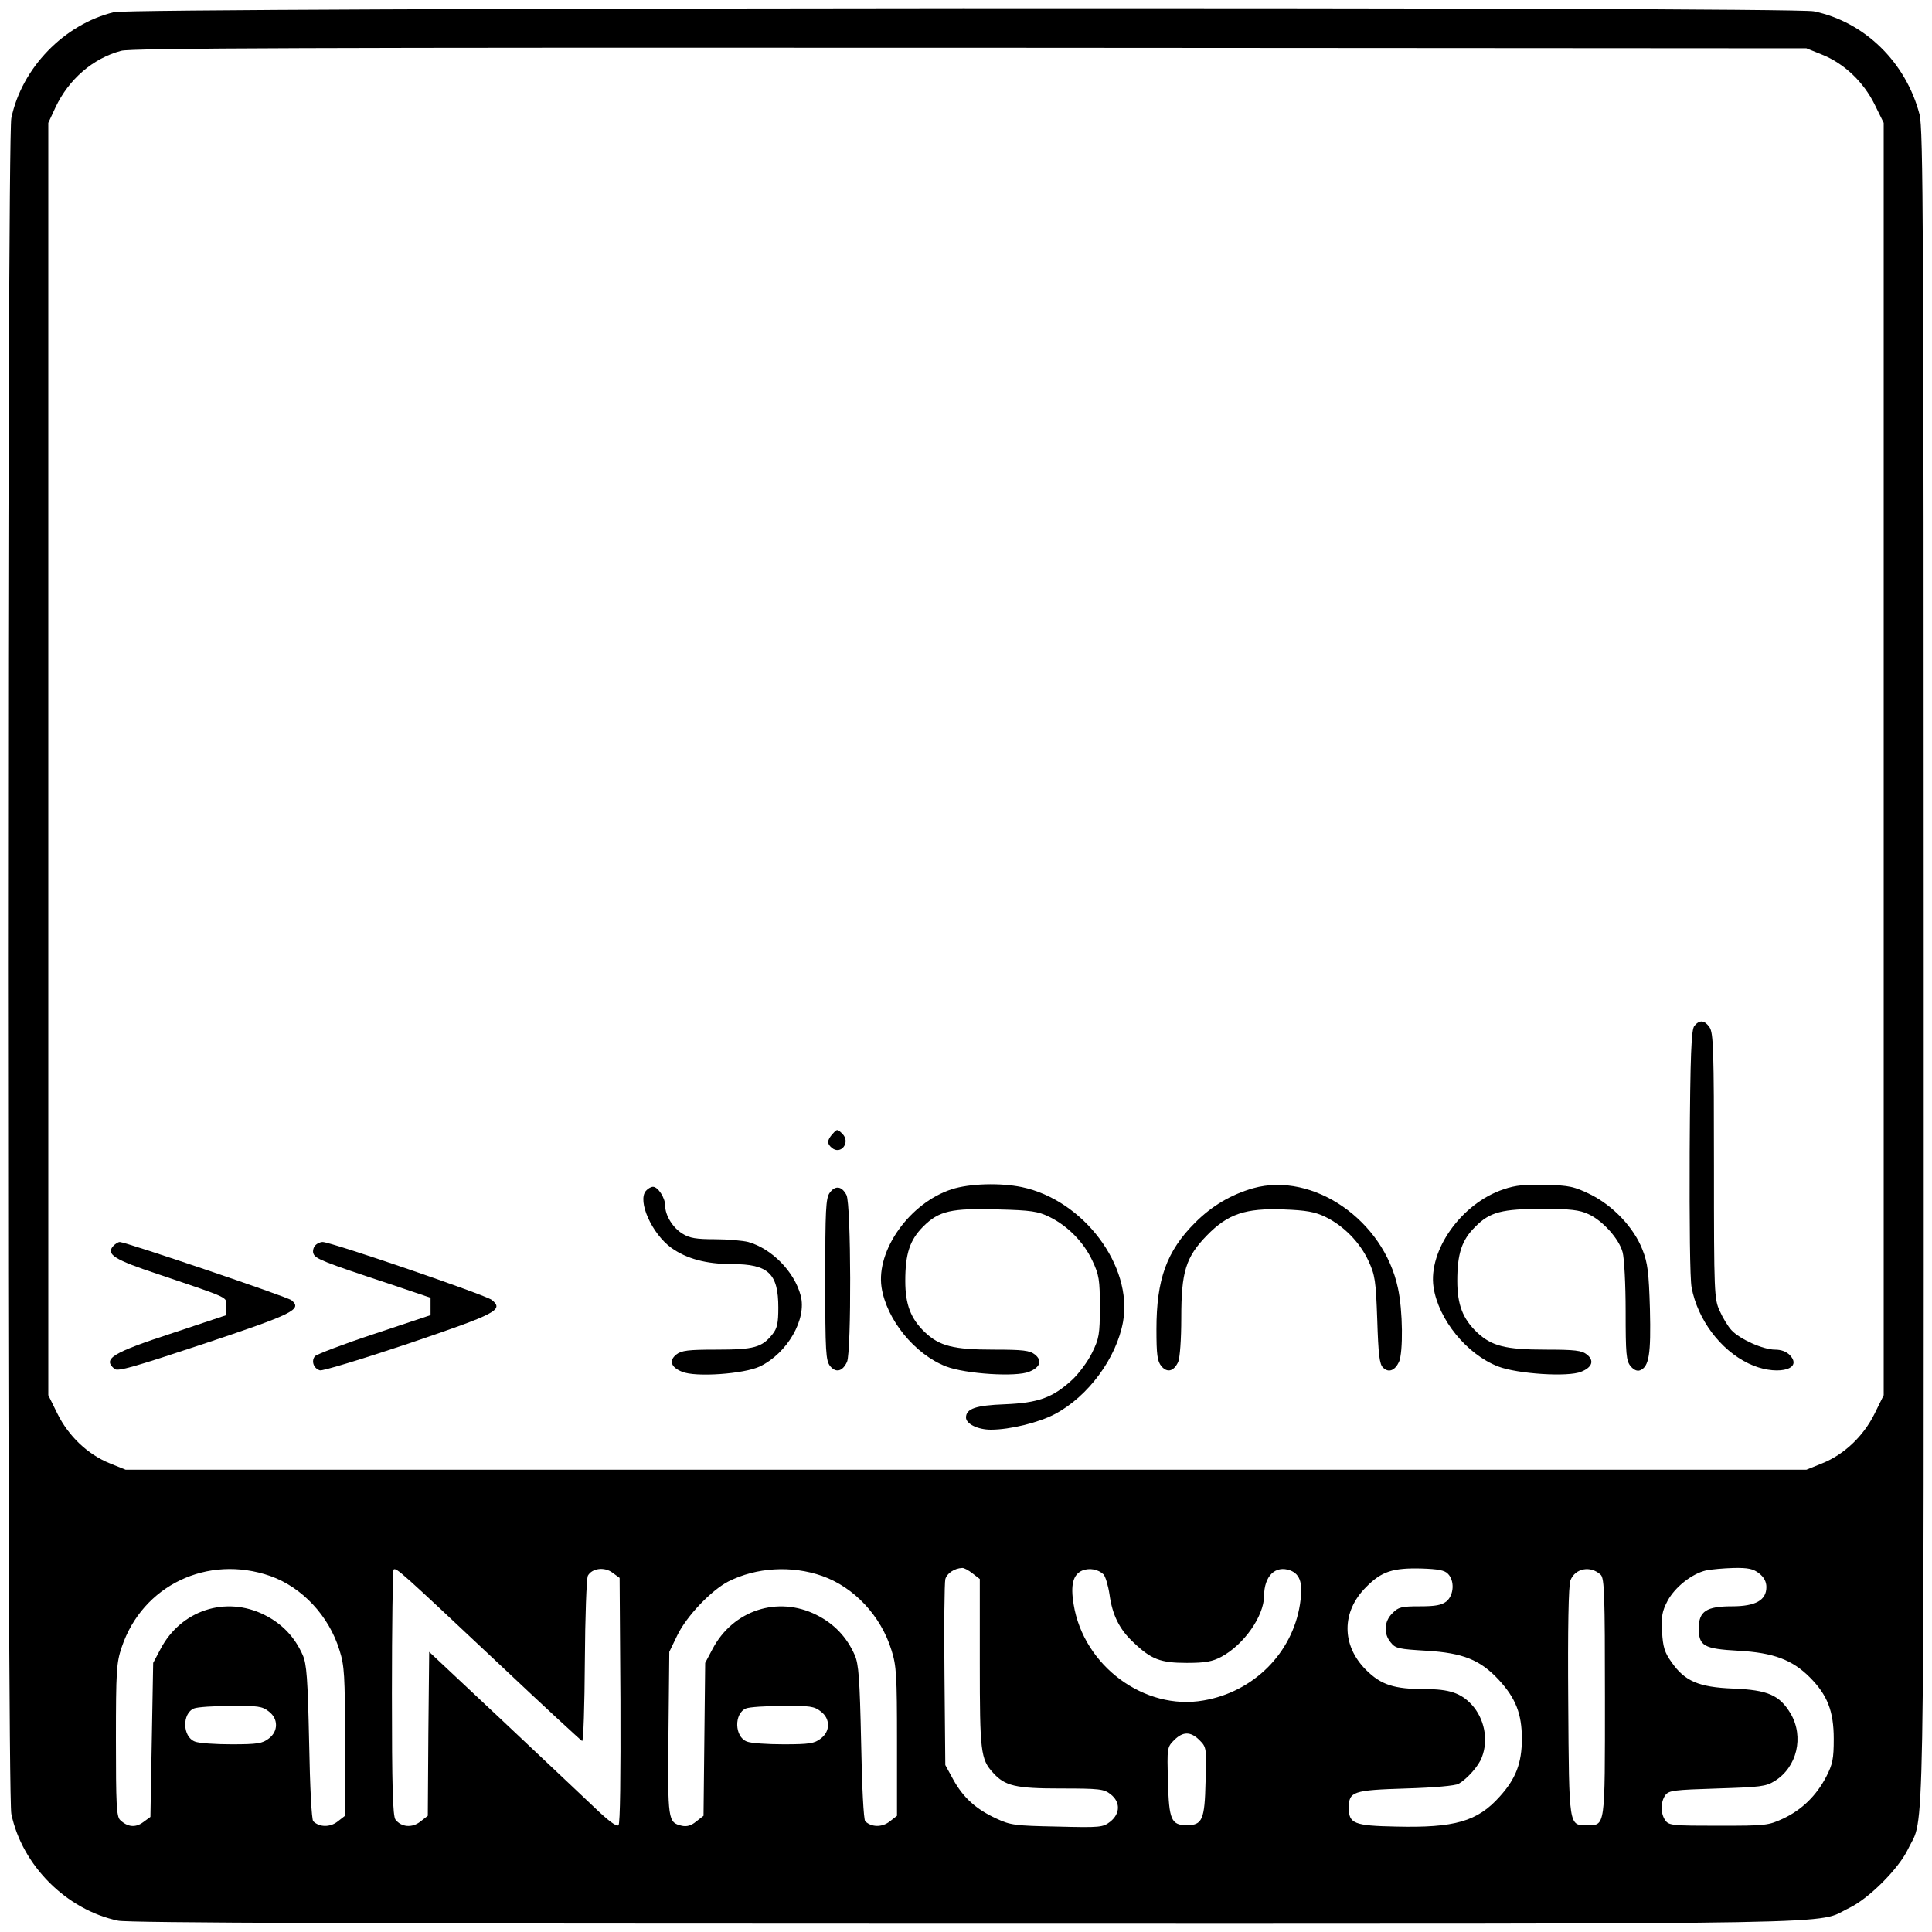 <?xml version="1.0" standalone="no"?>
<!DOCTYPE svg PUBLIC "-//W3C//DTD SVG 20010904//EN"
 "http://www.w3.org/TR/2001/REC-SVG-20010904/DTD/svg10.dtd">
<svg version="1.0" xmlns="http://www.w3.org/2000/svg"
 width="700pt" height="700pt" viewBox="0 0 700 700"
 preserveAspectRatio="xMidYMid meet">
<g transform="translate(0,700) scale(0.1,-0.1)"
fill="#000000" stroke="none">
<path d="M413 6956 c-181 -44 -334 -202 -372 -384 -16 -75 -16 -6069 0 -6144
39 -187 200 -348 387 -387 38 -8 907 -11 3075 -11 3309 0 3069 -4 3197 57 71
34 179 142 213 213 61 128 57 -113 57 3200 0 2684 -2 3033 -15 3085 -49 189
-199 336 -383 374 -81 17 -6088 14 -6159 -3z m6189 -154 c80 -32 150 -99 190
-180 l33 -67 0 -2305 0 -2305 -33 -67 c-40 -81 -110 -148 -190 -180 l-57 -23
-3045 0 -3045 0 -57 23 c-80 32 -150 99 -190 180 l-33 67 0 2305 0 2305 26 56
c48 102 136 178 238 205 36 10 697 12 3076 11 l3030 -2 57 -23z m-5623 -5512
c116 -41 213 -145 251 -269 18 -56 20 -92 20 -331 l0 -269 -27 -21 c-27 -21
-65 -21 -88 1 -6 6 -12 123 -15 287 -5 231 -9 283 -23 315 -29 66 -75 114
-139 146 -140 70 -302 17 -376 -123 l-27 -51 -5 -279 -5 -279 -26 -19 c-28
-21 -57 -18 -84 8 -13 13 -15 59 -15 290 0 251 2 280 21 336 75 224 311 337
538 258z m824 -314 c164 -155 302 -282 306 -284 5 -1 9 129 10 289 1 161 6
300 11 310 15 27 60 33 89 11 l26 -19 3 -443 c1 -276 -1 -447 -7 -453 -7 -7
-38 17 -88 65 -43 41 -195 184 -338 319 l-260 244 -3 -297 -2 -297 -27 -21
c-30 -24 -69 -20 -90 7 -10 13 -13 121 -13 458 0 243 3 445 6 448 9 9 27 -8
377 -337z m1176 314 c116 -41 213 -145 251 -269 18 -56 20 -92 20 -331 l0
-269 -27 -21 c-27 -21 -65 -21 -88 1 -6 6 -12 123 -15 287 -5 231 -9 283 -23
315 -29 66 -75 114 -139 146 -140 70 -302 17 -376 -123 l-27 -51 -3 -277 -3
-277 -27 -21 c-18 -15 -34 -19 -52 -15 -50 12 -51 18 -48 335 l3 295 29 60
c34 70 123 163 185 195 101 51 229 59 340 20z m545 9 l26 -20 0 -305 c0 -320
3 -348 48 -397 43 -48 82 -57 245 -57 141 0 157 -2 181 -21 36 -28 35 -70 -1
-99 -27 -21 -36 -22 -193 -18 -152 3 -169 5 -220 29 -74 34 -120 76 -156 141
l-29 53 -3 325 c-2 178 0 335 3 348 5 21 33 40 61 41 6 1 23 -8 38 -20z m474
-3 c7 -7 17 -40 22 -73 10 -74 36 -127 87 -174 64 -61 97 -74 193 -74 68 0 93
5 125 22 82 44 154 147 155 220 0 73 41 113 95 93 37 -14 47 -50 35 -123 -28
-177 -168 -317 -349 -348 -214 -38 -435 125 -471 348 -12 71 -2 109 32 123 26
10 57 4 76 -14z m1248 2 c25 -25 22 -77 -5 -100 -18 -14 -40 -18 -98 -18 -65
0 -77 -3 -98 -25 -30 -29 -33 -74 -6 -106 17 -22 30 -24 130 -30 132 -8 194
-33 261 -105 62 -67 84 -124 84 -214 0 -88 -22 -145 -80 -209 -81 -91 -164
-114 -376 -109 -153 3 -171 11 -171 68 0 59 15 64 206 70 103 3 180 10 192 17
31 18 73 65 84 96 25 64 9 141 -37 191 -39 42 -82 56 -167 56 -114 0 -161 15
-216 70 -89 89 -89 211 1 300 55 56 96 70 202 67 57 -2 82 -6 94 -19z m554 -4
c13 -13 15 -75 15 -444 0 -476 2 -463 -65 -463 -66 0 -65 -11 -68 447 -2 263
1 423 8 440 17 44 73 55 110 20z m574 5 c17 -13 26 -30 26 -49 0 -48 -39 -70
-125 -70 -92 0 -120 -18 -120 -79 0 -65 18 -75 144 -82 127 -7 195 -33 258
-96 64 -64 87 -123 87 -223 0 -73 -4 -92 -27 -137 -36 -69 -88 -120 -156 -152
-54 -25 -63 -26 -234 -26 -165 0 -180 1 -193 19 -18 25 -18 67 0 92 13 17 31
19 188 24 156 5 176 7 208 27 81 50 107 160 58 244 -40 67 -82 86 -209 91
-125 5 -175 27 -223 96 -25 35 -31 55 -34 110 -3 56 0 74 20 112 27 50 88 98
139 110 19 4 64 8 100 9 53 1 72 -3 93 -20z m-5400 -500 c17 -13 26 -30 26
-49 0 -19 -9 -36 -26 -49 -23 -18 -41 -21 -135 -21 -59 0 -119 4 -133 10 -45
17 -47 102 -3 120 12 5 72 9 133 9 98 1 114 -1 138 -20z m2000 0 c17 -13 26
-30 26 -49 0 -19 -9 -36 -26 -49 -23 -18 -41 -21 -135 -21 -59 0 -119 4 -133
10 -45 17 -47 102 -3 120 12 5 72 9 133 9 98 1 114 -1 138 -20z m1372 -104
c25 -25 26 -28 22 -150 -3 -139 -12 -158 -68 -158 -56 0 -65 19 -68 158 -4
122 -3 125 22 150 32 32 60 32 92 0z"/>
<path d="M6139 3283 c-11 -13 -15 -101 -17 -456 -1 -257 1 -461 7 -492 22
-116 104 -226 206 -275 94 -46 200 -25 151 29 -13 14 -32 21 -55 21 -43 0
-128 38 -158 71 -12 13 -31 44 -42 69 -20 43 -21 63 -21 525 0 419 -2 483 -16
503 -18 26 -36 28 -55 5z"/>
<path d="M3017 2892 c-21 -23 -21 -36 -3 -51 33 -27 69 21 38 51 -18 18 -19
18 -35 0z"/>
<path d="M3448 2691 c-151 -49 -274 -220 -254 -355 18 -117 120 -243 234 -287
70 -27 254 -39 301 -19 40 16 48 40 21 62 -19 15 -43 18 -150 18 -146 0 -196
13 -249 63 -51 49 -71 100 -71 186 0 98 16 148 65 197 57 57 102 67 271 62
120 -3 145 -7 186 -27 66 -32 125 -92 156 -159 24 -51 27 -69 27 -167 0 -100
-3 -115 -28 -166 -15 -31 -48 -76 -73 -99 -70 -64 -121 -83 -244 -88 -105 -4
-140 -16 -140 -48 0 -23 43 -44 90 -44 70 0 175 26 233 57 120 64 222 202 246
334 36 202 -143 441 -367 488 -78 16 -189 13 -254 -8z"/>
<path d="M4541 2695 c-80 -23 -149 -63 -211 -125 -103 -103 -140 -205 -140
-386 0 -92 3 -116 18 -134 21 -25 45 -19 61 16 6 15 11 80 11 159 0 167 16
220 93 299 76 78 140 99 277 94 83 -3 115 -9 152 -27 66 -32 125 -92 156 -159
24 -52 27 -71 32 -214 4 -125 8 -161 21 -173 20 -20 43 -11 58 21 15 35 14
185 -4 267 -52 246 -307 422 -524 362z"/>
<path d="M5448 2691 c-152 -50 -274 -221 -254 -355 18 -117 120 -243 234 -287
70 -27 254 -39 301 -19 40 16 48 40 21 62 -19 15 -43 18 -150 18 -146 0 -196
13 -249 63 -51 49 -71 100 -71 186 0 98 16 148 65 196 53 54 97 65 246 65 98
0 132 -4 164 -19 51 -23 111 -89 124 -138 6 -21 11 -117 11 -214 0 -154 2
-180 18 -199 11 -13 23 -19 34 -15 33 13 40 58 36 222 -4 133 -8 167 -27 215
-31 80 -106 159 -188 200 -59 29 -78 33 -162 35 -73 2 -110 -1 -153 -16z"/>
<path d="M2340 2685 c-31 -37 22 -155 92 -206 56 -40 127 -59 220 -59 132 0
168 -34 168 -158 0 -55 -4 -75 -21 -96 -38 -48 -67 -56 -202 -56 -104 0 -128
-3 -147 -18 -27 -22 -19 -46 21 -62 49 -21 225 -8 282 19 100 48 171 172 148
257 -23 87 -105 170 -190 194 -20 5 -74 10 -121 10 -67 0 -92 4 -117 20 -35
21 -63 66 -63 102 0 28 -26 68 -44 68 -8 0 -19 -7 -26 -15z"/>
<path d="M3006 2678 c-14 -19 -16 -63 -16 -314 0 -264 2 -294 18 -314 21 -25
45 -19 61 16 16 37 15 570 -2 604 -17 33 -41 36 -61 8z"/>
<path d="M409 2484 c-24 -29 5 -48 162 -100 269 -91 249 -82 249 -118 l0 -31
-192 -64 c-223 -73 -257 -94 -213 -131 12 -10 73 8 320 90 330 110 361 126
321 159 -14 12 -601 211 -622 211 -6 0 -17 -7 -25 -16z"/>
<path d="M1141 2486 c-6 -7 -9 -21 -5 -29 7 -18 40 -31 267 -106 l157 -53 0
-32 0 -31 -204 -68 c-112 -37 -209 -74 -215 -81 -14 -17 -5 -44 18 -51 9 -3
154 41 321 97 321 109 346 122 302 158 -22 18 -582 210 -613 210 -9 0 -22 -6
-28 -14z"/>
</g>
</svg>
